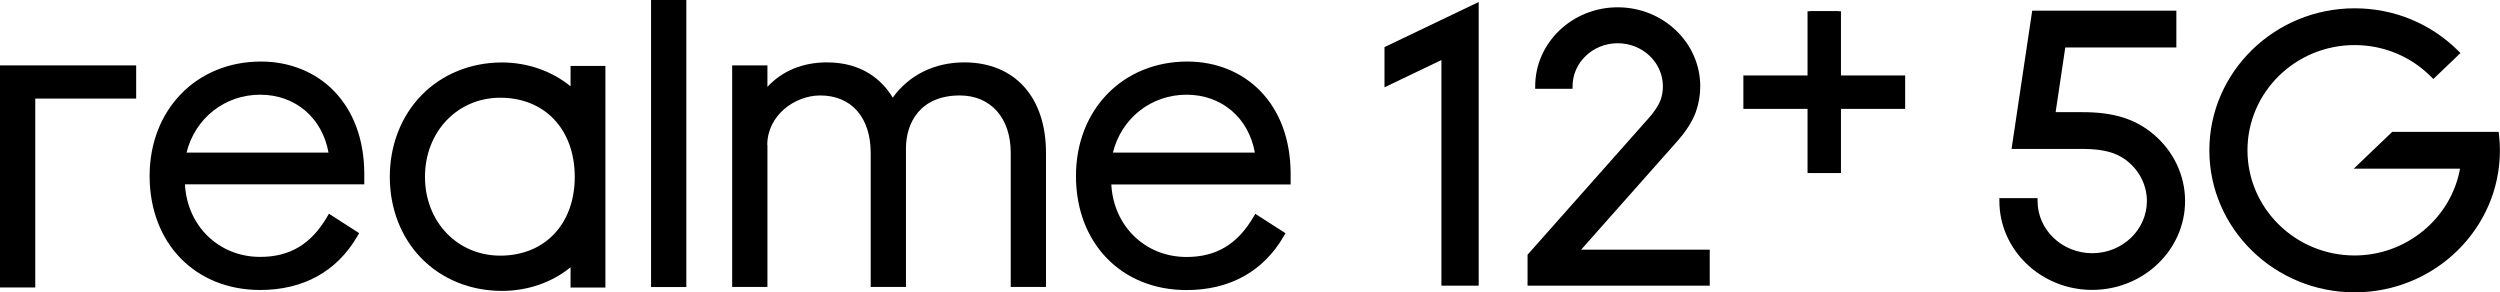 <?xml version="1.0" encoding="utf-8"?>
<!-- Generator: Adobe Illustrator 26.3.1, SVG Export Plug-In . SVG Version: 6.00 Build 0)  -->
<svg version="1.1" id="图层_1" xmlns="http://www.w3.org/2000/svg" xmlns:xlink="http://www.w3.org/1999/xlink" x="0px" y="0px"
	 viewBox="0 0 297.78 34.82" style="enable-background:new 0 0 297.78 34.82;" xml:space="preserve">
<style type="text/css">
	.st0{fill:#FFFFFF;}
</style>
<g>
	<g>
		<path d="M91.39,17.28c0-3.53,3.27-5.91,6.31-5.91c3.71,0,6.01,2.62,6.01,6.83v15.98h4.2v-16.5c0-3.05,1.69-6.31,6.42-6.31
			c3.68,0,6.06,2.68,6.06,6.83v15.98h4.2V18.2c0-6.64-3.73-10.77-9.74-10.77c-3.54,0-6.6,1.52-8.51,4.2
			c-1.25-2.05-3.59-4.2-7.85-4.2c-2.88,0-5.35,1.03-7.08,2.92V7.79h-4.2v26.39h4.2V17.28z"/>
		<path d="M43.39,20.6c-0.03-3.99-1.28-7.37-3.62-9.77c-2.2-2.26-5.29-3.5-8.68-3.5c-7.69,0-13.27,5.73-13.27,13.63
			c0,8,5.42,13.58,13.17,13.58c5.14,0,9.14-2.21,11.58-6.41l0.21-0.36l-3.6-2.31l-0.23,0.39c-1.9,3.24-4.43,4.75-7.96,4.75
			c-4.92,0-8.7-3.68-8.96-8.64h21.36V20.6z M22.22,18.18c1.01-4.09,4.54-6.9,8.77-6.9c4.18,0,7.4,2.75,8.14,6.9H22.22z"/>
		<polygon points="4.2,11.74 16.22,11.74 16.22,7.79 0,7.79 0,34.24 4.2,34.24 		"/>
		<path d="M141.33,34.55c5.14,0,9.14-2.21,11.58-6.41l0.21-0.36l-3.6-2.31l-0.23,0.39c-1.9,3.24-4.43,4.75-7.96,4.75
			c-4.92,0-8.7-3.68-8.96-8.64h21.36V20.6c-0.03-3.99-1.28-7.37-3.62-9.77c-2.2-2.26-5.29-3.5-8.68-3.5
			c-7.69,0-13.27,5.73-13.27,13.63C128.16,28.96,133.57,34.55,141.33,34.55z M132.56,18.18c1.01-4.09,4.54-6.9,8.77-6.9
			c4.18,0,7.4,2.75,8.14,6.9H132.56z"/>
		<rect x="77.55" width="4.2" height="34.19"/>
		<path d="M59.8,34.65c3.06,0,5.98-1.02,8.16-2.82v2.42h4.15V7.85h-4.15v2.43c-2.21-1.81-5.13-2.84-8.16-2.84
			c-3.75,0-7.17,1.4-9.62,3.93c-2.42,2.5-3.75,5.95-3.75,9.7c0,3.75,1.33,7.19,3.75,9.68C52.63,33.26,56.04,34.65,59.8,34.65z
			 M50.62,21.07c0-5.38,3.86-9.43,8.97-9.43c5.31,0,8.87,3.79,8.87,9.43c0,5.61-3.57,9.38-8.87,9.38
			C54.48,30.45,50.62,26.42,50.62,21.07z"/>
	</g>
	<g>
		<g>
			<g>
				<path d="M175.84,0.71v33.02h-3.85V6.67l-6.78,3.25V5.8L175.84,0.71z"/>
				<path d="M176.14,34.03h-4.45V7.15l-6.78,3.25V5.61l11.22-5.37V34.03z M172.29,33.43h3.25V1.19l-10.02,4.8v3.45l6.78-3.25V33.43z
					"/>
			</g>
			<g>
				<path d="M203.34,30.05v3.68h-21.09v-3.27l14.49-16.34c0.57-0.65,1.13-1.51,1.32-2.05c0.2-0.57,0.31-1.17,0.31-1.78
					c0-3-2.55-5.43-5.68-5.43s-5.68,2.44-5.68,5.43h-3.85c0-5.03,4.27-9.11,9.53-9.11s9.53,4.09,9.53,9.11
					c0,1.02-0.17,2.02-0.51,2.97c-0.42,1.18-1.33,2.45-2.03,3.25l-12.02,13.55H203.34z"/>
				<path d="M203.64,34.03h-21.69v-3.69l14.56-16.42c0.54-0.61,1.08-1.45,1.27-1.96c0.19-0.53,0.29-1.1,0.29-1.68
					c0-2.83-2.41-5.13-5.38-5.13s-5.38,2.3-5.38,5.13v0.3h-4.45v-0.3c0-5.19,4.41-9.41,9.83-9.41s9.83,4.22,9.83,9.41
					c0,1.06-0.18,2.09-0.53,3.07c-0.44,1.22-1.37,2.53-2.09,3.34l-11.57,13.05h15.32V34.03z M182.55,33.43h20.49v-3.08h-16.05
					l12.46-14.05c0.69-0.77,1.56-2.01,1.97-3.15c0.33-0.92,0.5-1.88,0.5-2.87c0-4.86-4.14-8.81-9.23-8.81
					c-4.98,0-9.05,3.79-9.22,8.51h3.25c0.16-3.02,2.78-5.43,5.97-5.43c3.3,0,5.98,2.57,5.98,5.73c0,0.65-0.11,1.28-0.32,1.88
					c-0.21,0.59-0.78,1.47-1.38,2.15l-14.41,16.25V33.43z"/>
			</g>
		</g>
	</g>
	<g>
		<polygon points="218.99,9.21 218.99,1.34 215.6,1.34 215.6,9.21 208.13,9.21 208.13,12.74 215.6,12.74 215.6,20.61 218.99,20.61 
			218.99,12.74 226.46,12.74 226.46,9.21 		"/>
		<rect x="215.3" y="1.34" width="3.98" height="19.27"/>
		<rect x="215.3" y="1.34" transform="matrix(6.123234e-17 -1 1 6.123234e-17 206.317 228.268)" width="3.98" height="19.27"/>
	</g>
	<g>
		<g>
			<g>
				<path d="M249.2,34.18c-5.9,0-10.7-4.59-10.7-10.24h3.85c0,3.62,3.08,6.56,6.86,6.56c3.78,0,6.86-2.94,6.86-6.56
					c0-1.89-0.85-3.69-2.34-4.94c-0.96-0.8-2.38-1.62-5.65-1.62h-8.07l2.35-15.77h16.52V5.3h-13.19l-1.25,8.41h3.64
					c3.57,0,6.09,0.78,8.18,2.53c2.33,1.95,3.66,4.75,3.66,7.71C259.91,29.59,255.1,34.18,249.2,34.18z"/>
				<path d="M249.2,34.53c-6.09,0-11.05-4.75-11.05-10.59V23.6h4.55v0.35c0,3.42,2.92,6.21,6.51,6.21s6.51-2.79,6.51-6.21
					c0-1.79-0.81-3.49-2.22-4.67c-0.91-0.76-2.27-1.54-5.42-1.54h-8.48l2.46-16.47h17.17v4.38h-13.23l-1.15,7.71h3.23
					c3.66,0,6.25,0.8,8.4,2.61c2.41,2.01,3.79,4.92,3.79,7.98C260.26,29.79,255.3,34.53,249.2,34.53z M238.86,24.3
					c0.19,5.29,4.76,9.54,10.35,9.54c5.71,0,10.35-4.44,10.35-9.89c0-2.85-1.29-5.56-3.53-7.44c-2.02-1.69-4.48-2.45-7.96-2.45
					h-4.04l1.36-9.11h13.14V1.97h-15.87l-2.25,15.07h7.67c3.38,0,4.87,0.86,5.87,1.7c1.57,1.32,2.47,3.21,2.47,5.21
					c0,3.81-3.23,6.91-7.21,6.91c-3.85,0-7.01-2.91-7.2-6.56H238.86z"/>
			</g>
			<g>
				<path d="M297.43,17.91c0,9.13-7.61,16.56-16.96,16.56c-9.35,0-16.96-7.43-16.96-16.56s7.61-16.57,16.96-16.57
					c4.74,0,9.03,1.91,12.11,4.98l-2.72,2.6c-2.38-2.4-5.71-3.9-9.39-3.9c-7.23,0-13.11,5.78-13.11,12.88
					c0,7.1,5.88,12.88,13.11,12.88c6.59,0,12.06-4.81,12.97-11.04h-12.2l3.85-3.68h12.23C297.39,16.67,297.43,17.28,297.43,17.91z"
					/>
				<path d="M280.47,34.82c-9.54,0-17.31-7.59-17.31-16.91s7.76-16.92,17.31-16.92c4.68,0,9.06,1.8,12.35,5.08l0.25,0.25l-3.23,3.09
					l-0.24-0.24c-2.43-2.45-5.67-3.8-9.14-3.8c-7.04,0-12.76,5.62-12.76,12.53s5.72,12.53,12.76,12.53
					c6.17,0,11.49-4.42,12.56-10.34h-12.66l4.58-4.38h12.68l0.04,0.31c0.07,0.65,0.11,1.27,0.11,1.88
					C297.78,27.23,290.01,34.82,280.47,34.82z M280.47,1.69c-9.16,0-16.61,7.27-16.61,16.22c0,8.94,7.45,16.21,16.61,16.21
					s16.61-7.27,16.61-16.21c0-0.49-0.02-0.98-0.07-1.49h-11.77l-3.12,2.98h11.73l-0.06,0.4c-0.95,6.47-6.67,11.34-13.32,11.34
					c-7.42,0-13.46-5.94-13.46-13.23c0-7.3,6.04-13.23,13.46-13.23c3.54,0,6.86,1.33,9.39,3.76l2.21-2.12
					C288.94,3.33,284.84,1.69,280.47,1.69z"/>
			</g>
		</g>
	</g>
</g>
</svg>
